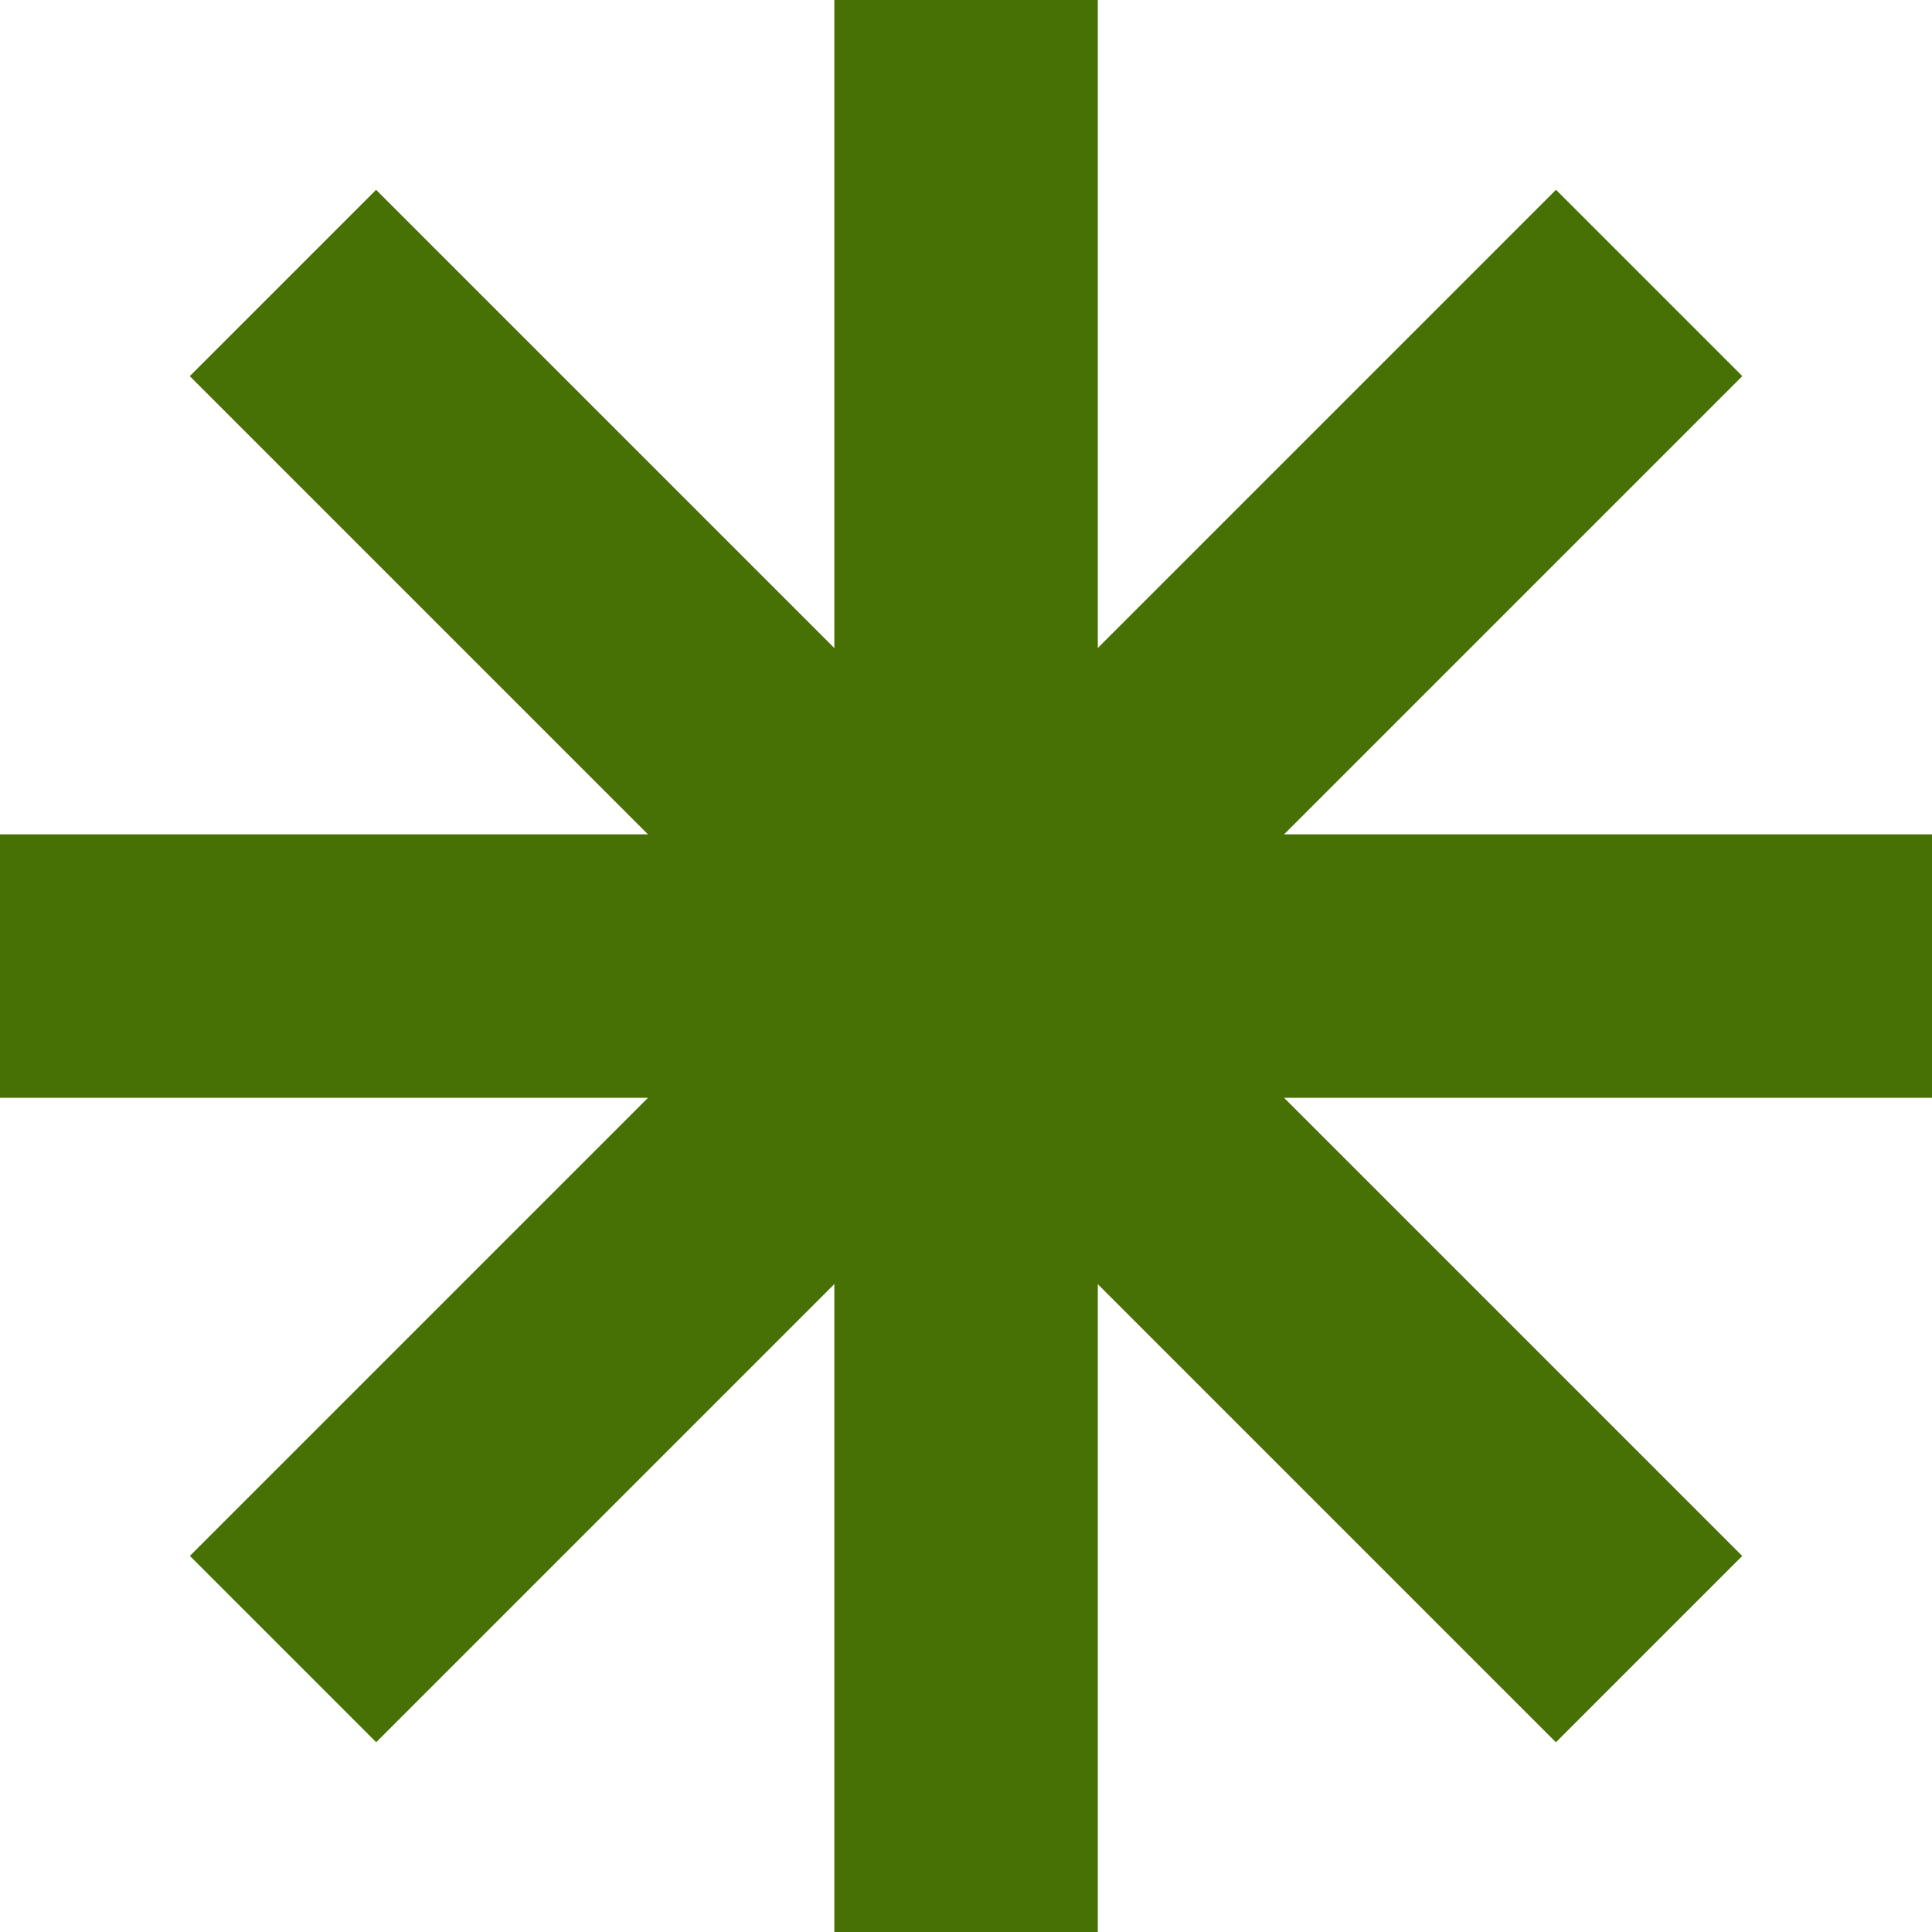 <?xml version="1.0" encoding="UTF-8"?> <svg xmlns="http://www.w3.org/2000/svg" width="13" height="13" viewBox="0 0 13 13" fill="none"><rect x="5.614" width="1.773" height="13" fill="#477105"></rect><rect x="13" y="5.614" width="1.773" height="13" transform="rotate(90 13 5.614)" fill="#477105"></rect><rect x="1.277" y="2.531" width="1.773" height="13" transform="rotate(-45 1.277 2.531)" fill="#477105"></rect><rect x="10.47" y="1.277" width="1.773" height="13" transform="rotate(45 10.47 1.277)" fill="#477105"></rect></svg> 